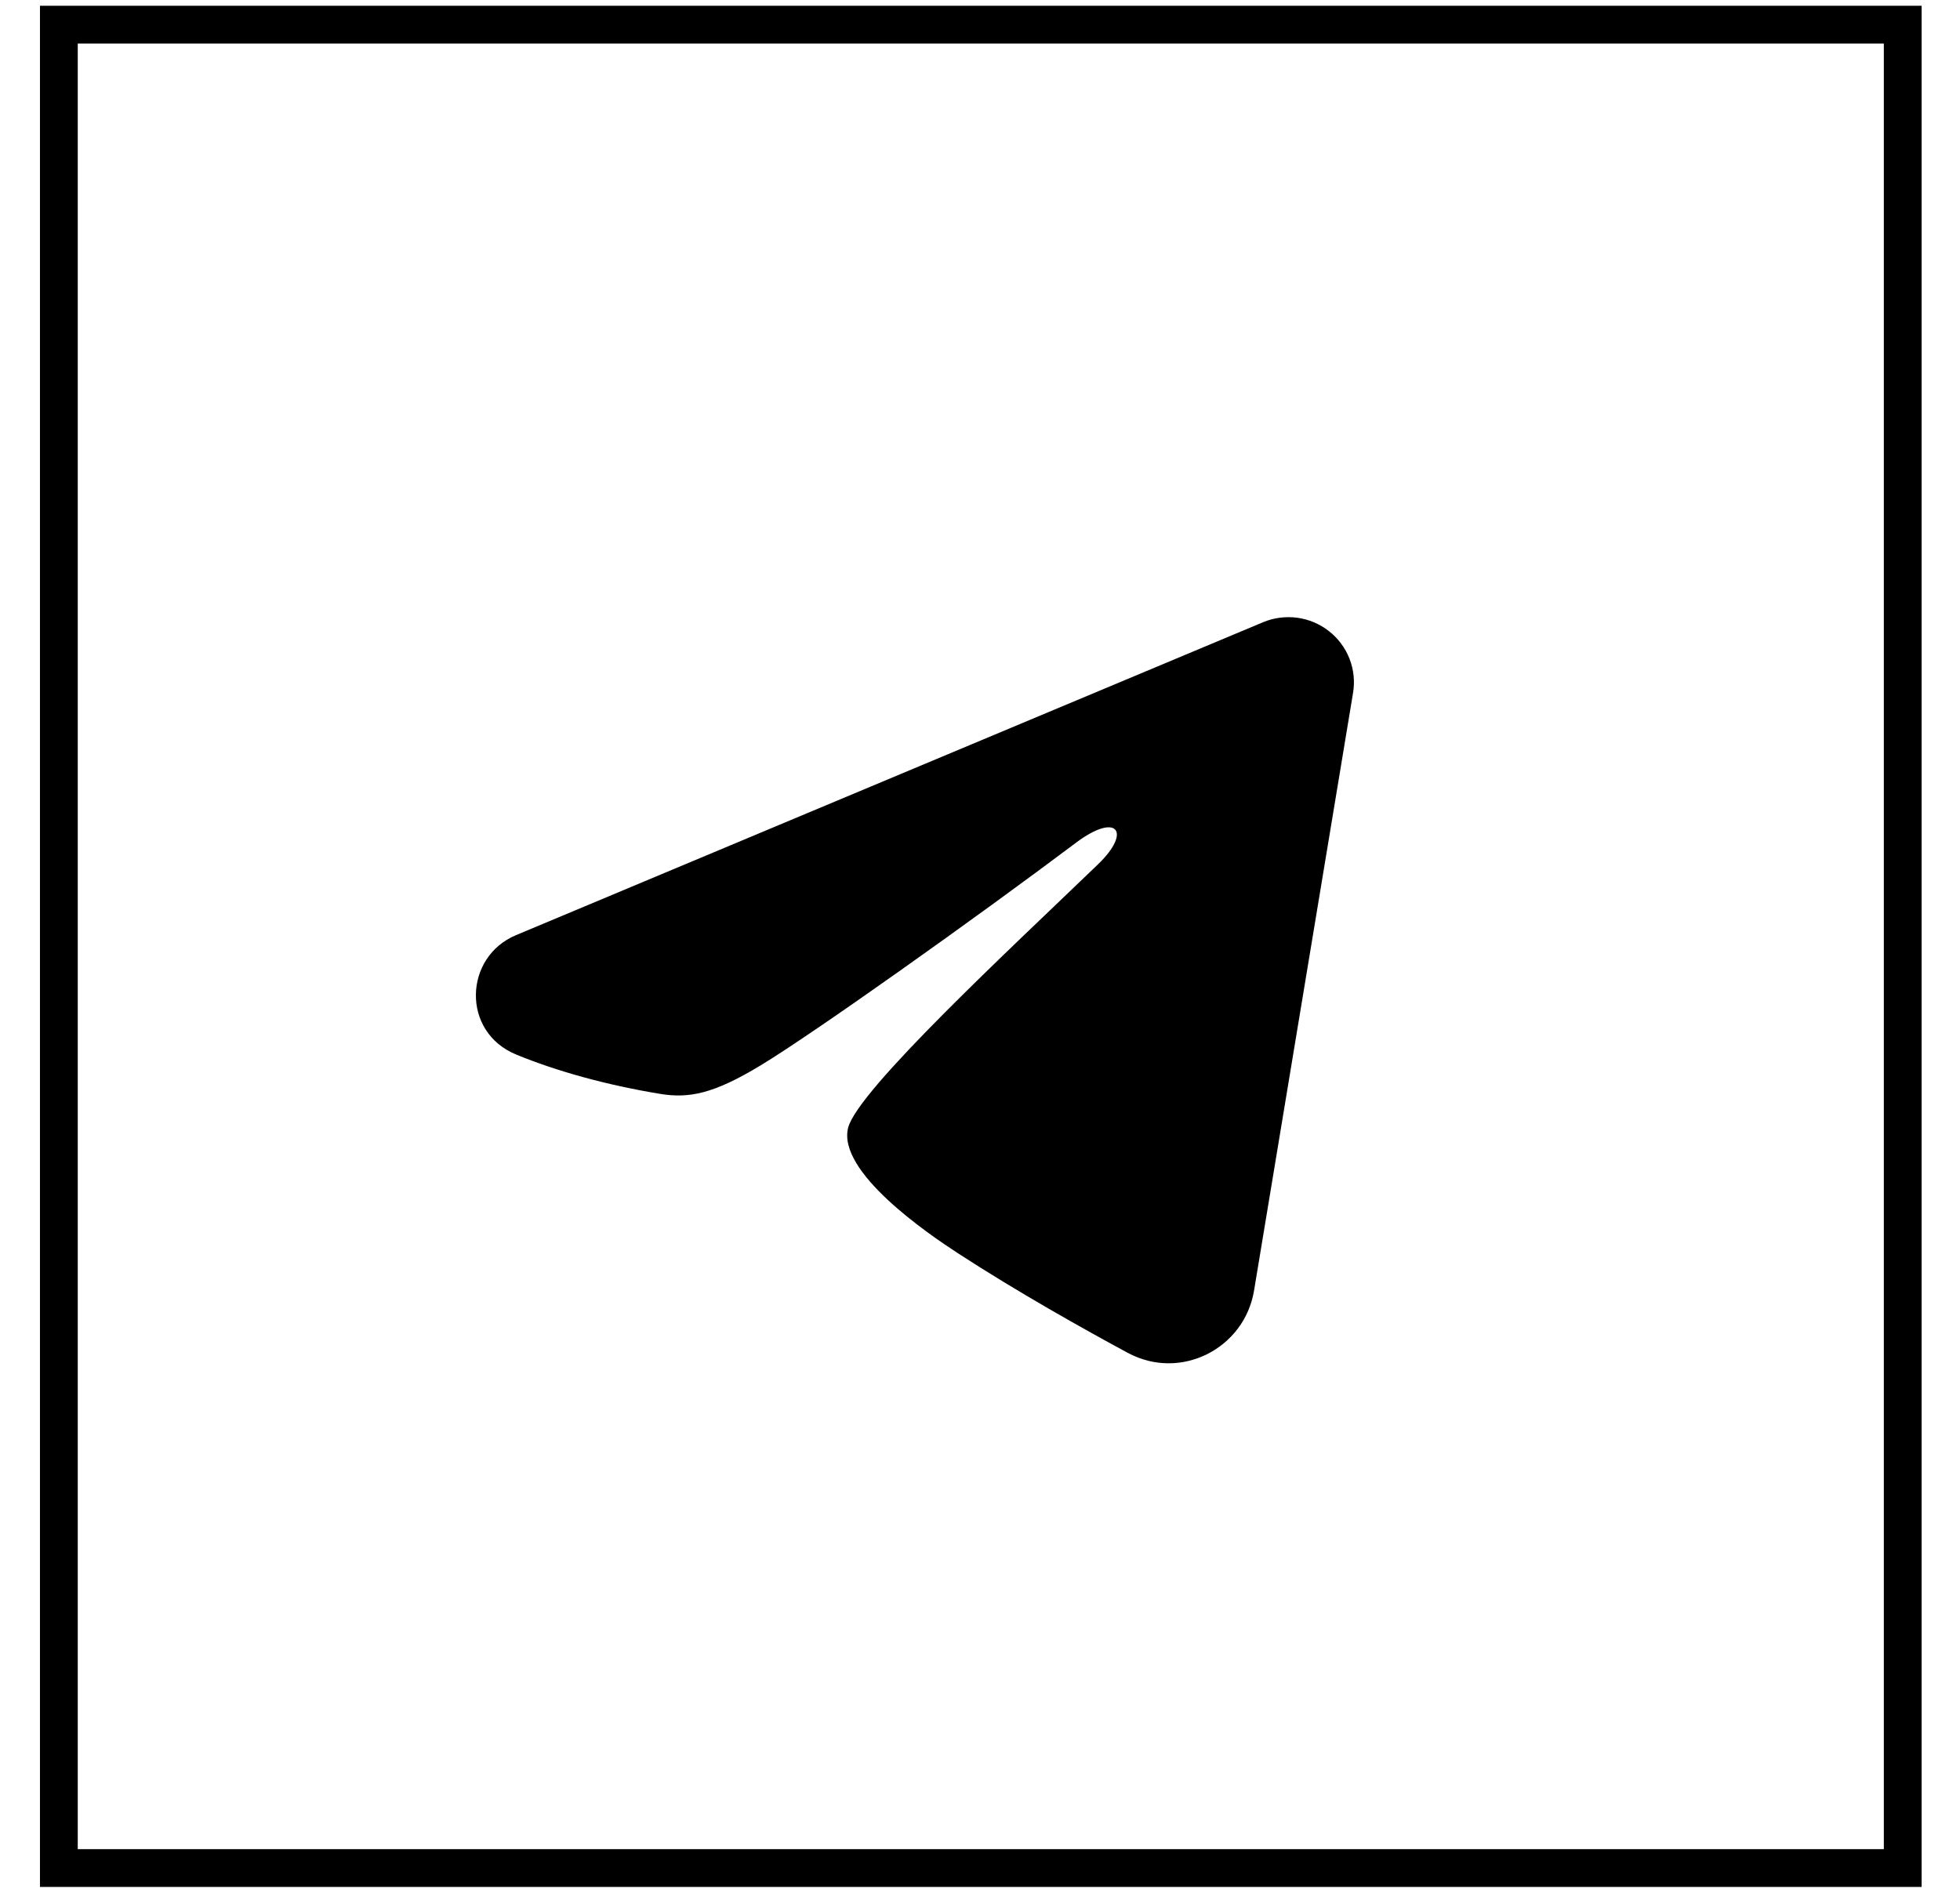 <?xml version="1.0" encoding="UTF-8"?> <svg xmlns="http://www.w3.org/2000/svg" viewBox="0 0 36.00 34.84" data-guides="{&quot;vertical&quot;:[],&quot;horizontal&quot;:[]}"><defs></defs><path fill="#000000" stroke="none" fill-opacity="1" stroke-width="1" stroke-opacity="1" clip-rule="evenodd" fill-rule="evenodd" id="tSvgb2557be1b1" title="Path 3" d="M23.198 11.432C23.396 11.349 23.613 11.321 23.826 11.349C24.04 11.378 24.241 11.463 24.41 11.596C24.579 11.728 24.709 11.903 24.787 12.103C24.865 12.303 24.887 12.519 24.852 12.73C24.246 16.392 23.639 20.053 23.033 23.714C22.856 24.773 21.688 25.381 20.711 24.853C19.894 24.412 18.681 23.732 17.59 23.022C17.044 22.666 15.373 21.529 15.578 20.719C15.755 20.027 18.563 17.426 20.168 15.879C20.798 15.272 20.511 14.921 19.767 15.48C17.92 16.868 14.954 18.978 13.973 19.572C13.108 20.096 12.658 20.185 12.118 20.096C11.135 19.933 10.222 19.68 9.478 19.373C8.471 18.958 8.52 17.581 9.477 17.181C14.05 15.265 18.624 13.348 23.198 11.432Z"></path><path stroke-width="0.694" stroke="#000000" x="0.931" y="0.389" width="29.167" height="29.167" id="tSvg132b4550315" title="Rectangle 3" fill="none" fill-opacity="1" stroke-opacity="1" d="M1.081 0.453H34.948V34.32H1.081Z" style="transform-origin: 18.014px 17.386px;"></path></svg> 